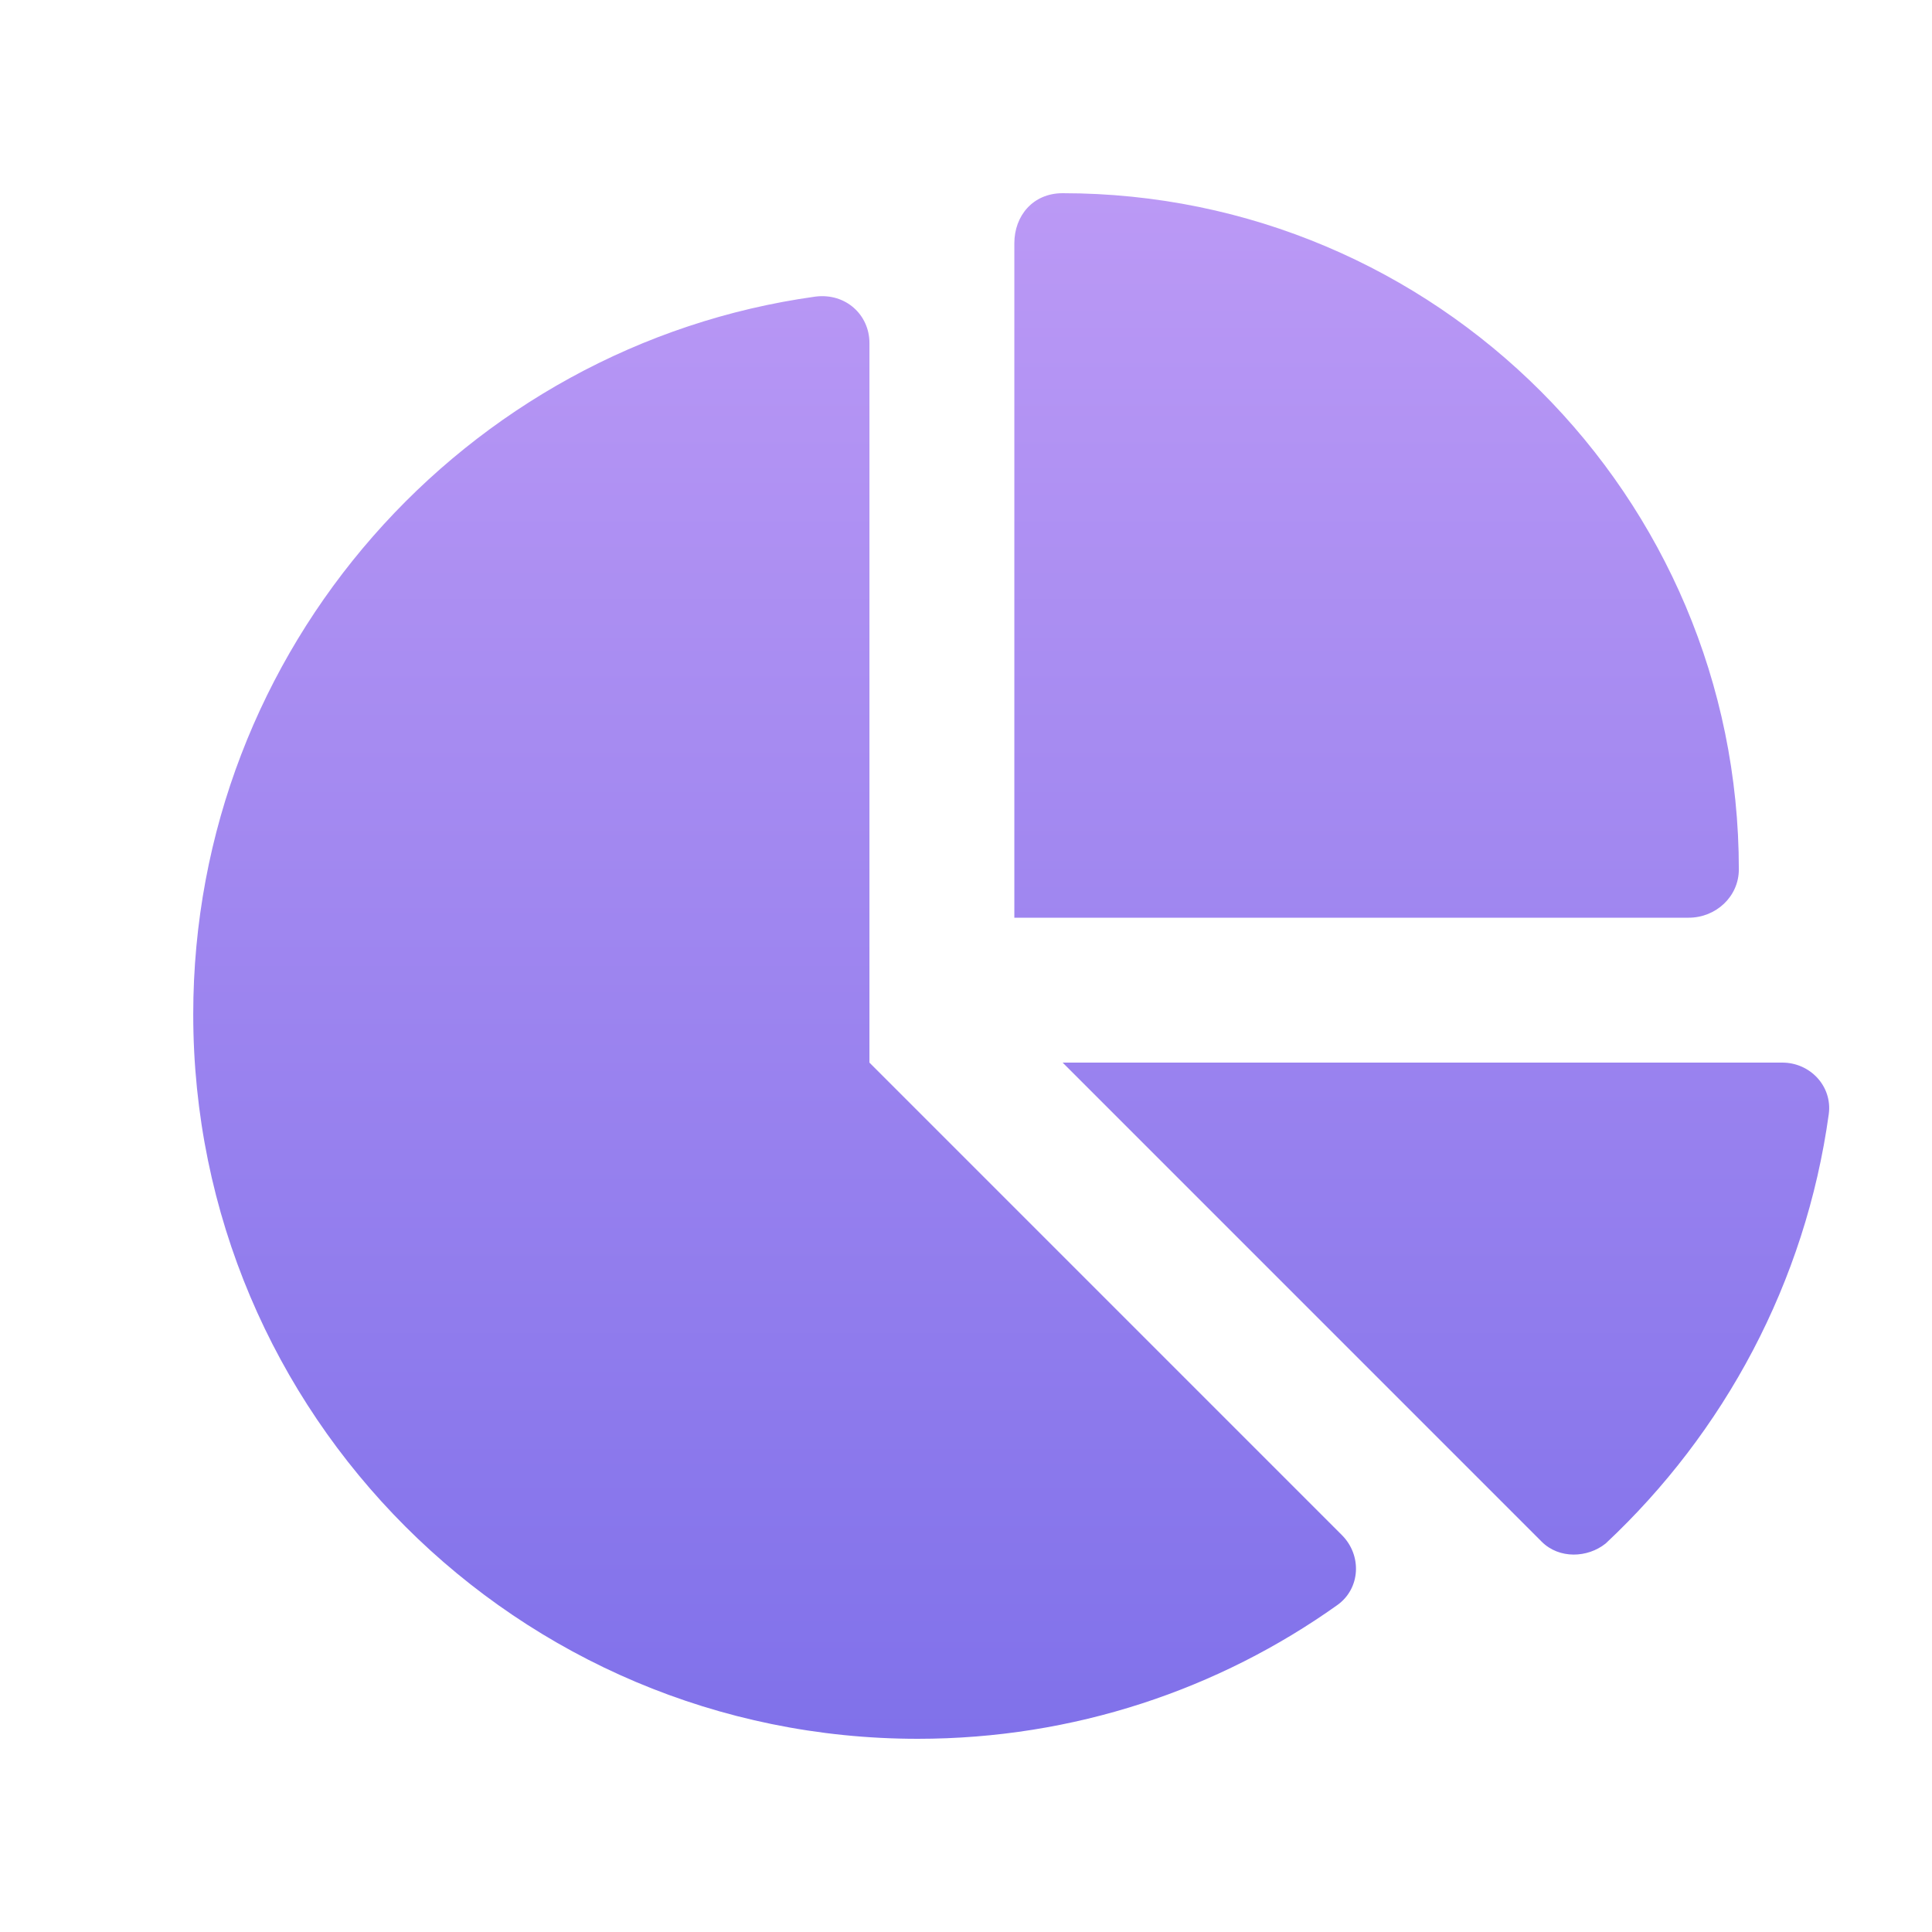 <svg width="48" height="48" viewBox="0 0 48 48" fill="none" xmlns="http://www.w3.org/2000/svg">
<g clip-path="url(#clip0_782_9224)">
<path d="M25.201 6.044C25.201 5.367 25.658 4.8 26.401 4.8C35.678 4.8 43.201 12.322 43.201 21.6C43.201 22.275 42.631 22.8 41.956 22.8H25.201V6.044ZM4.801 25.2C4.801 16.102 11.558 8.576 20.258 7.369C21.016 7.274 21.601 7.827 21.601 8.521V26.4L33.338 38.138C33.841 38.64 33.803 39.465 33.226 39.877C30.286 41.97 26.686 43.2 22.801 43.2C12.863 43.2 4.801 35.145 4.801 25.2ZM44.281 26.4C44.971 26.4 45.526 26.985 45.436 27.675C44.858 31.867 42.833 35.595 39.893 38.347C39.443 38.708 38.738 38.737 38.303 38.303L26.401 26.4H44.281Z" fill="url(#paint0_linear_782_9224)"/>
</g>
<defs>
<linearGradient id="paint0_linear_782_9224" x1="25.123" y1="4.8" x2="25.123" y2="43.2" gradientUnits="userSpaceOnUse">
<stop stop-color="#BB99F5"/>
<stop offset="1" stop-color="#8071EA"/>
</linearGradient>
<clipPath id="clip0_782_9224">
<rect width="43.2" height="38.4" fill="white" transform="translate(2.4 4.8)"/>
</clipPath>
</defs>
</svg>

